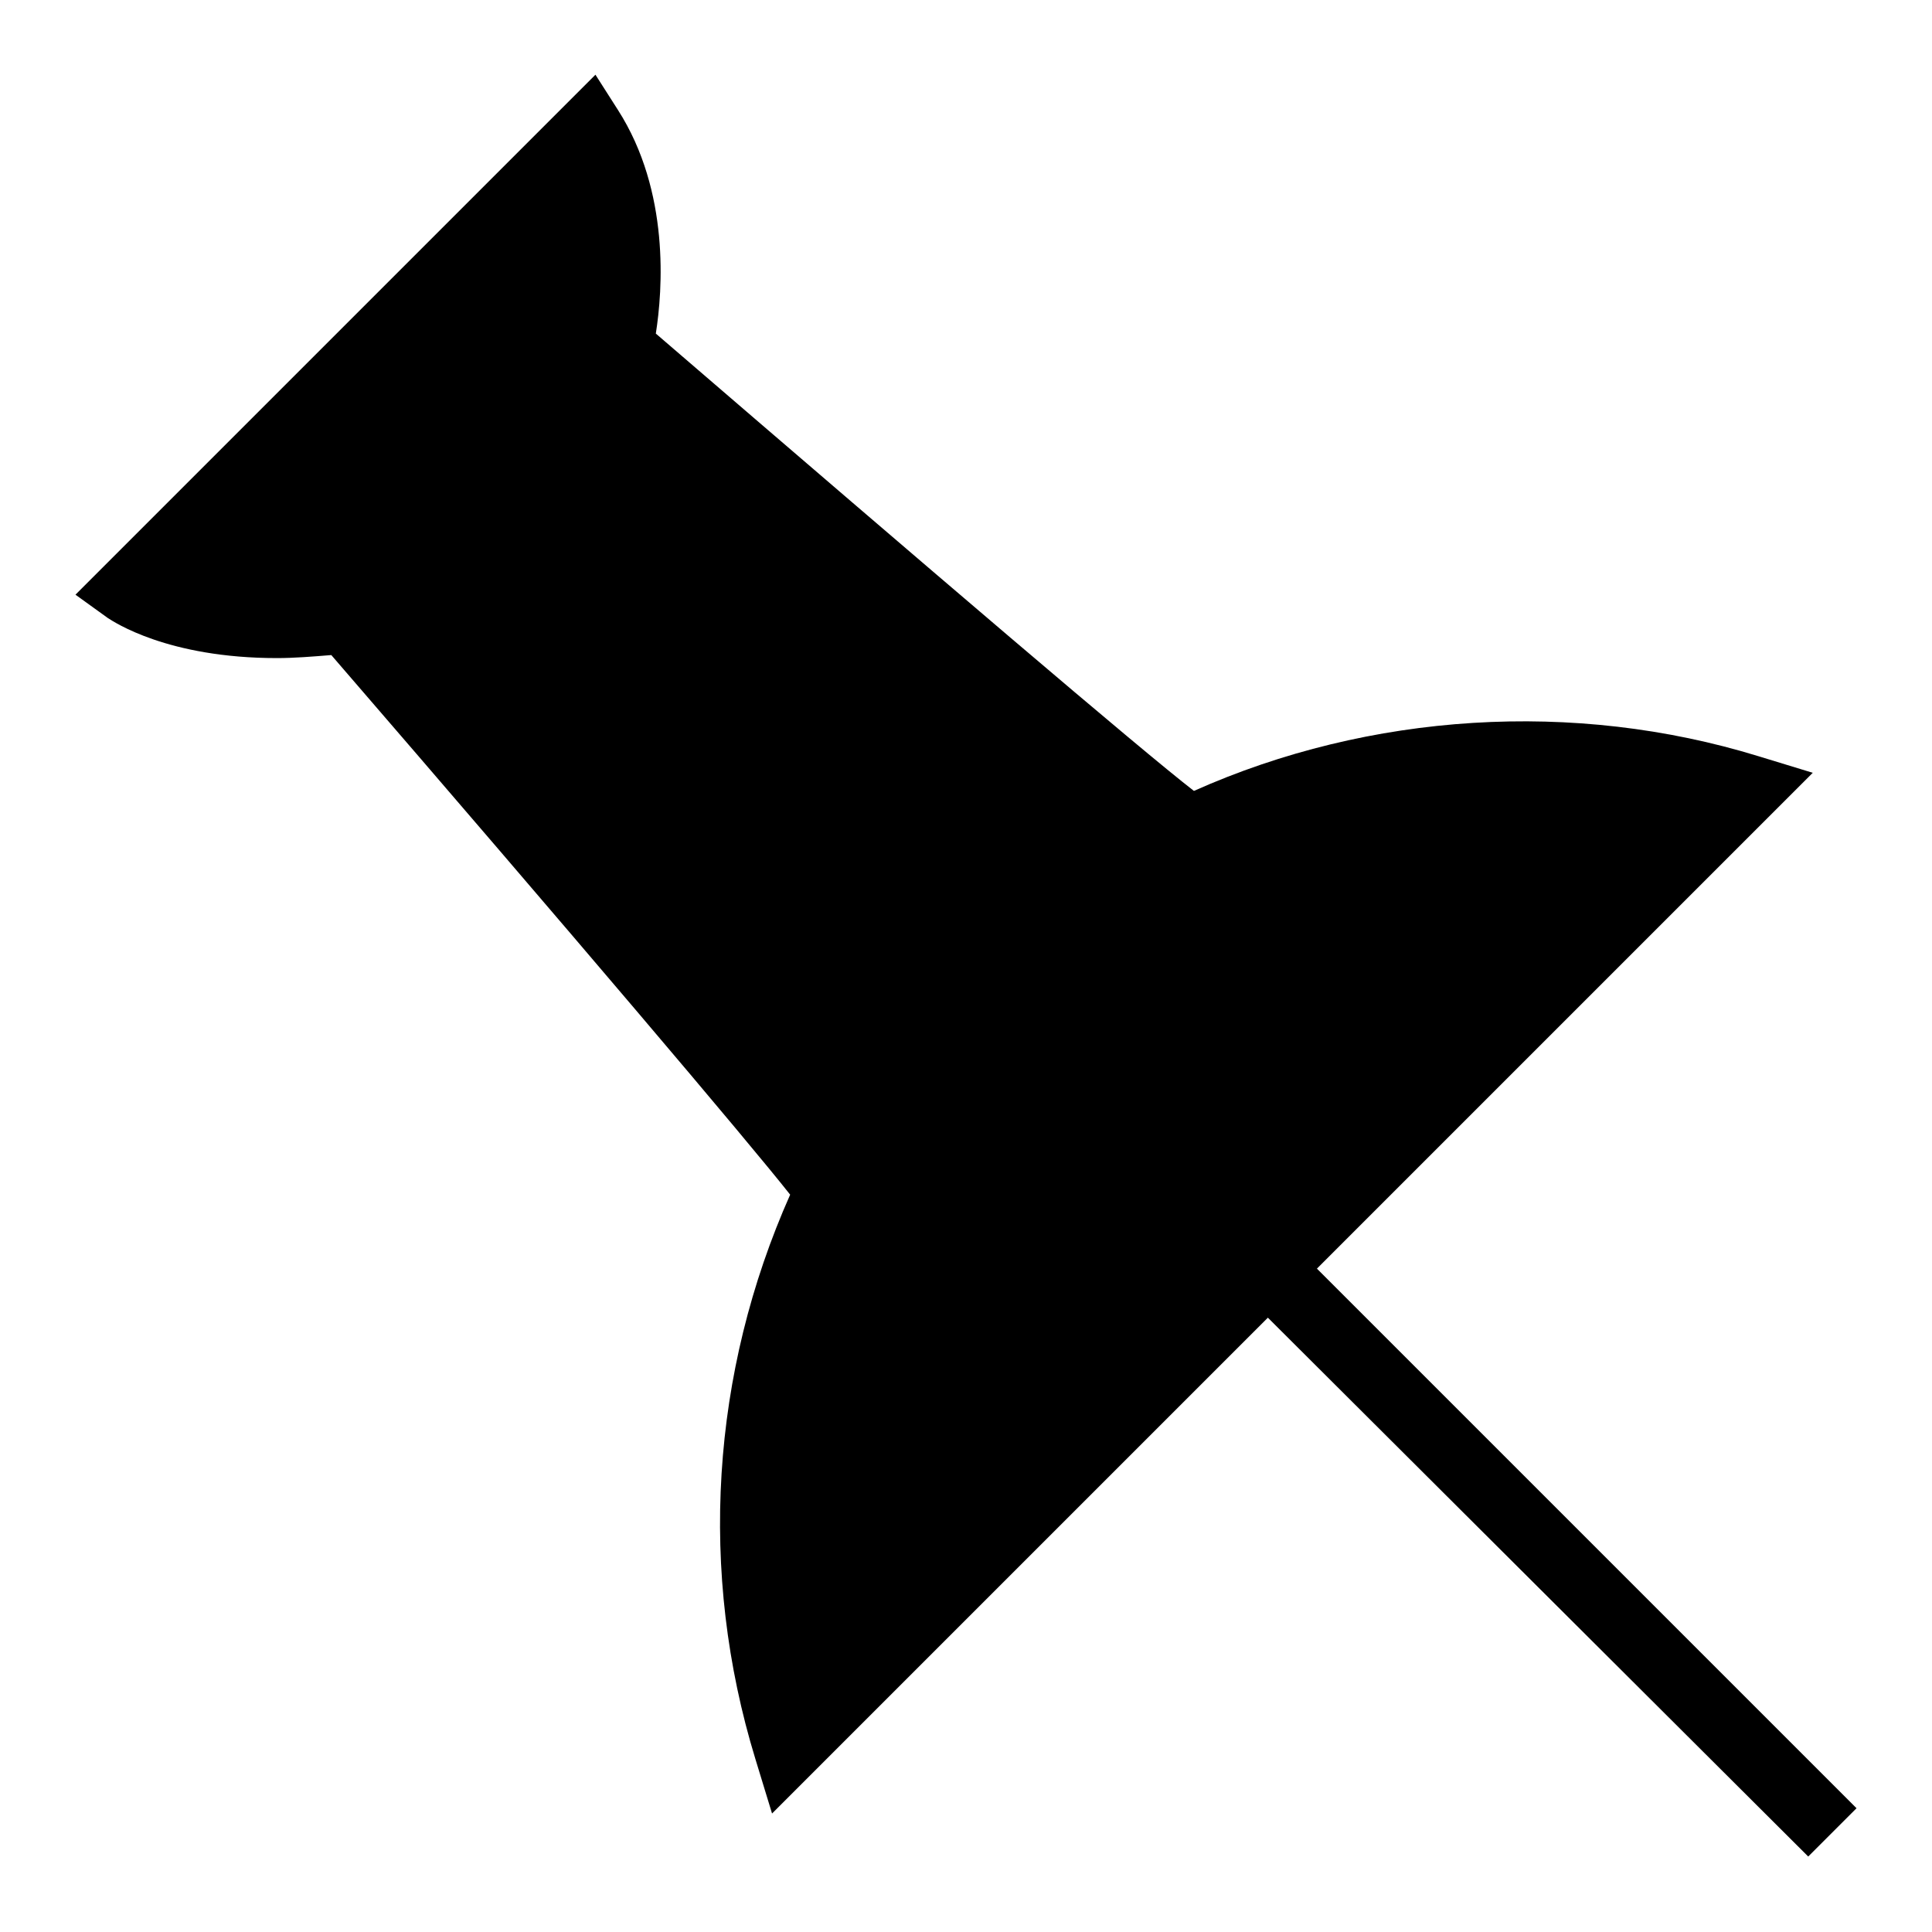 <?xml version="1.0" encoding="utf-8"?>
<!-- Svg Vector Icons : http://www.onlinewebfonts.com/icon -->
<!DOCTYPE svg PUBLIC "-//W3C//DTD SVG 1.1//EN" "http://www.w3.org/Graphics/SVG/1.1/DTD/svg11.dtd">
<svg version="1.1" xmlns="http://www.w3.org/2000/svg" xmlns:xlink="http://www.w3.org/1999/xlink" x="0px" y="0px" viewBox="0 0 256 256" enable-background="new 0 0 256 256" xml:space="preserve">
<g><g><path fill="#000000" d="M78.9,9.9l3,4.7c6.9,10.8,5.9,23.9,5,29.6c37.4,32.2,64.2,55.1,71.3,60.6c23.3-10.4,50.4-12.1,74.8-4.6l7.2,2.2l-65.7,65.7l71.5,71.5l-6.4,6.4L168,174.6l-65.7,65.7l-2.2-7.2c-7.6-24.8-5.9-51.2,4.6-74.8c-5.6-7.1-28.5-34.1-60.8-71.5c-2.5,0.2-4.9,0.4-7.2,0.4c-14.5,0-21.6-4.8-22.4-5.3L10,78.8L78.9,9.9L78.9,9.9z"/></g></g>
</svg>